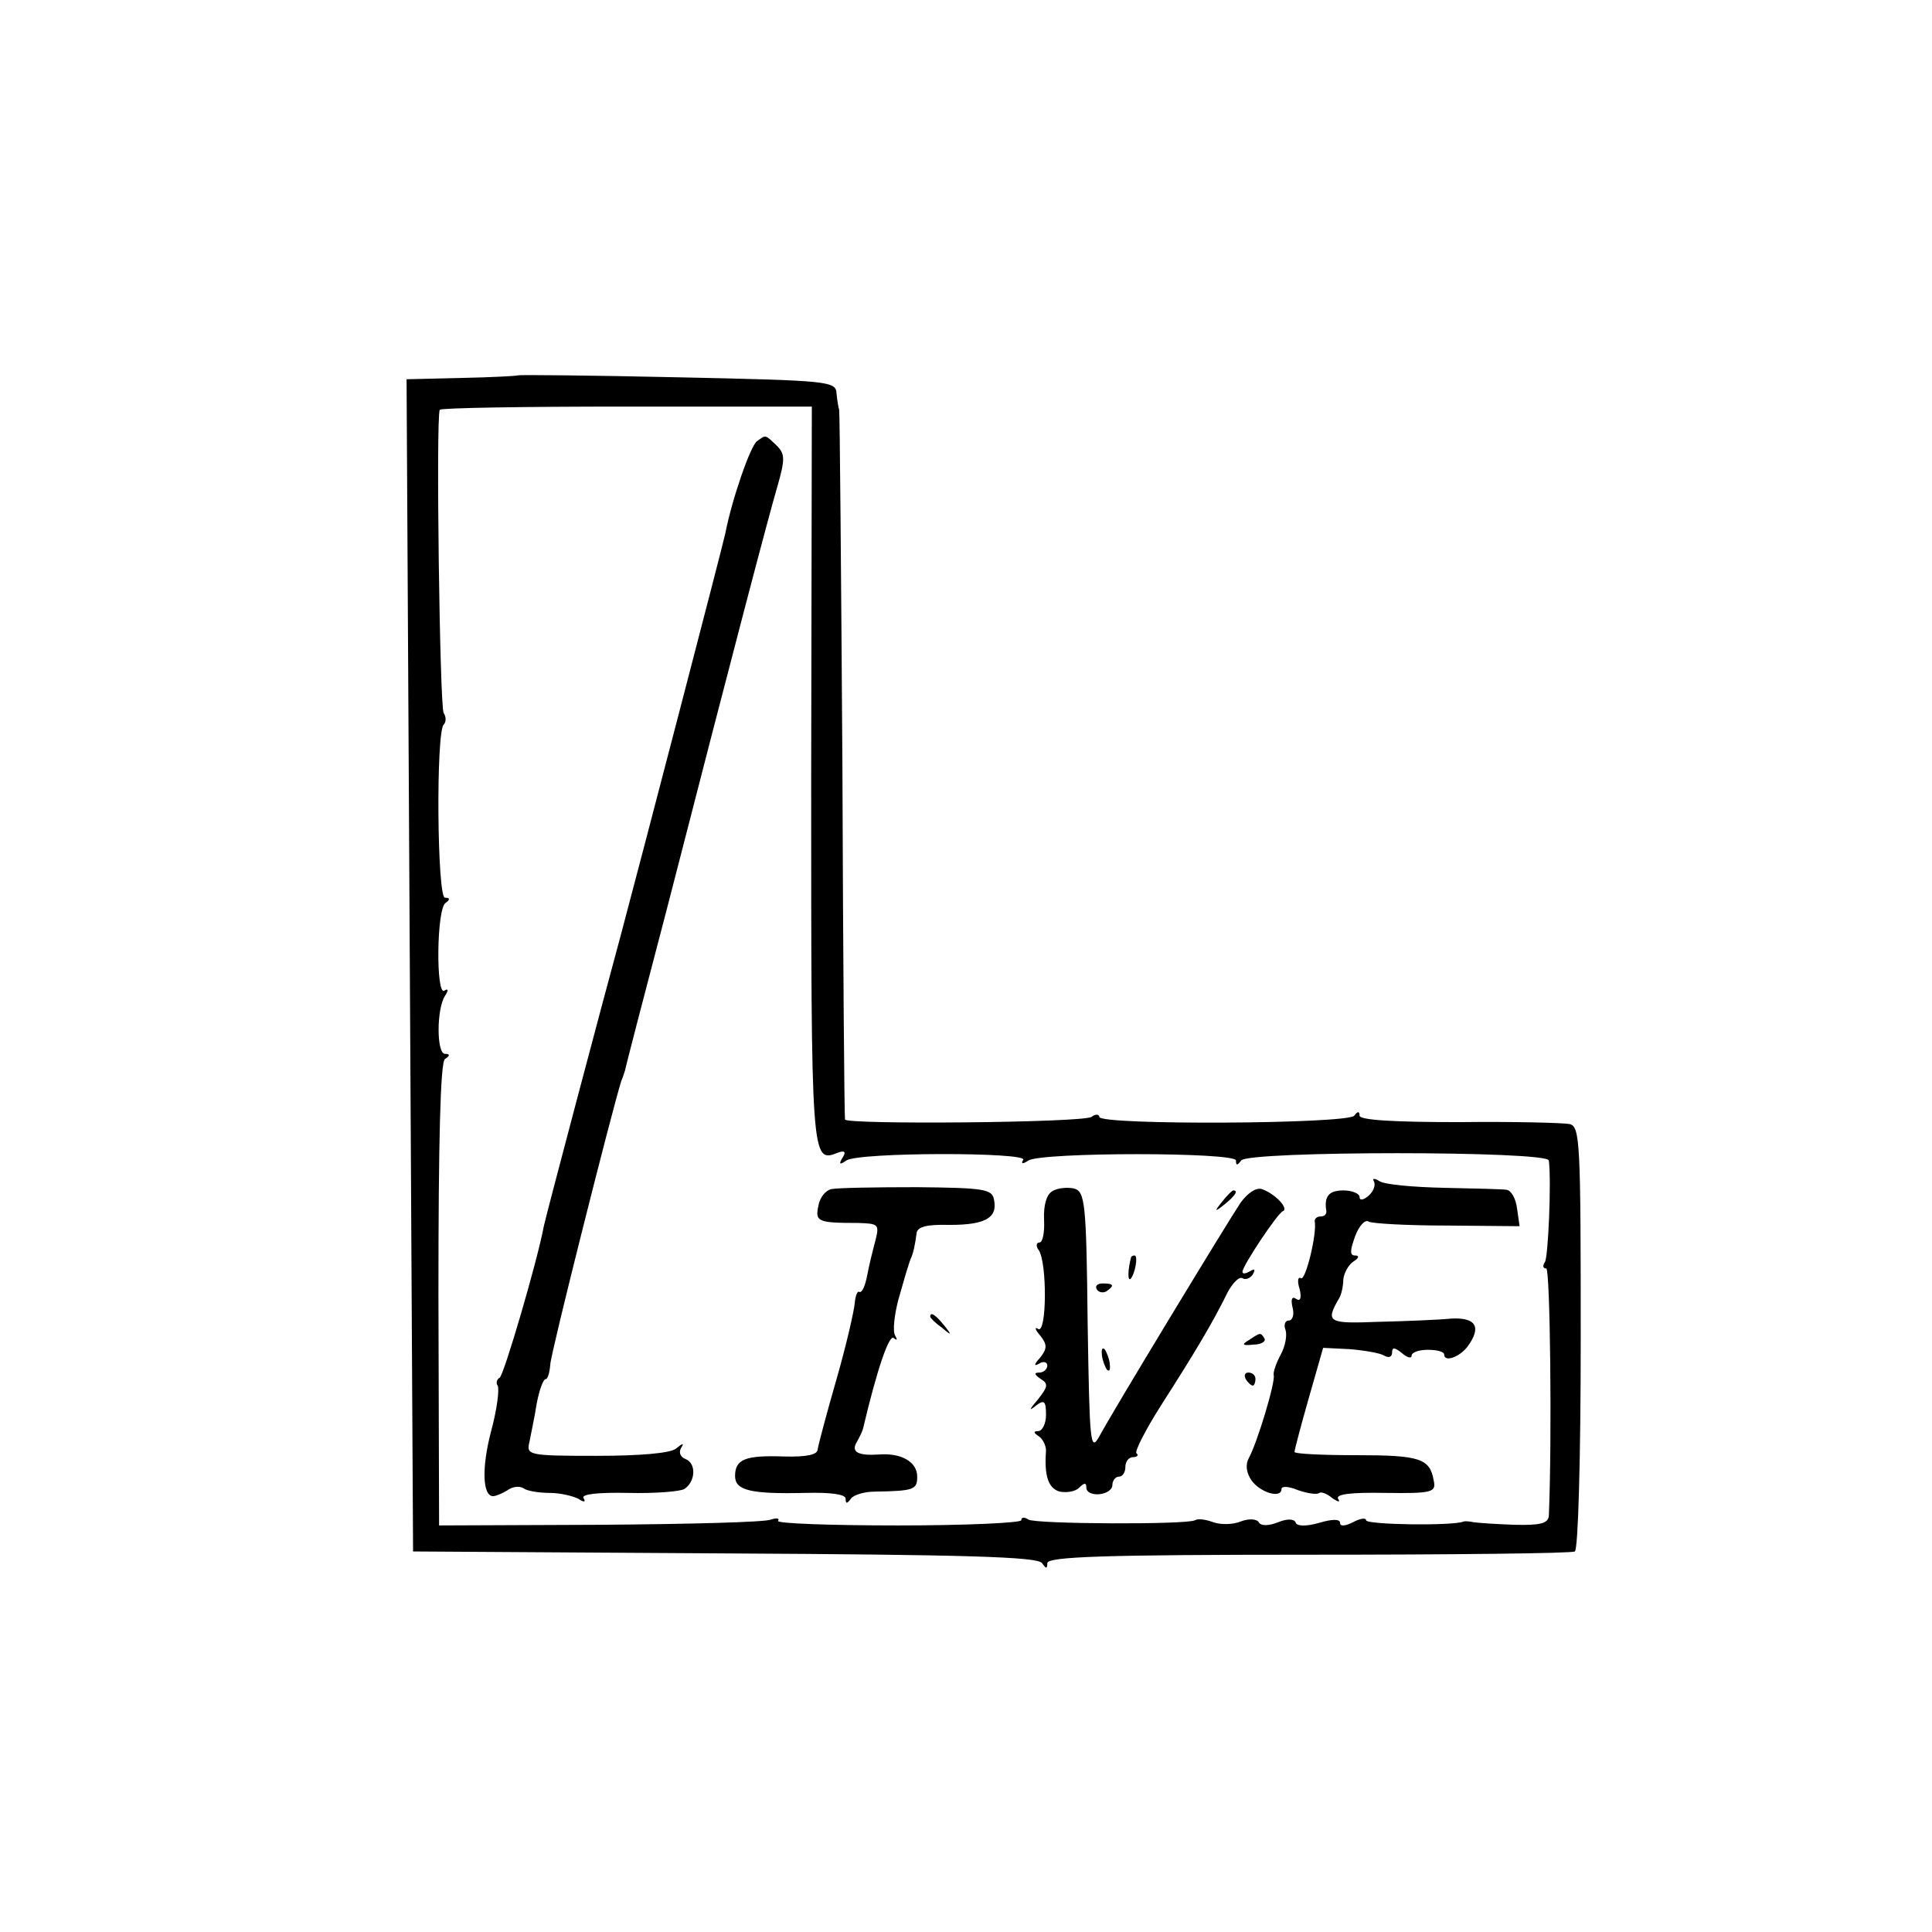 <?xml version="1.0" standalone="no"?>
<!DOCTYPE svg PUBLIC "-//W3C//DTD SVG 20010904//EN"
 "http://www.w3.org/TR/2001/REC-SVG-20010904/DTD/svg10.dtd">
<svg version="1.0" xmlns="http://www.w3.org/2000/svg"
 width="297pt" height="297pt" viewBox="0 0 297 297"
 preserveAspectRatio="xMidYMid meet">
<g transform="translate(0,297) scale(0.1,-0.1)"
fill="#000000" stroke="none">
<path d="M796 2393 c-1 -1 -40 -3 -86 -4 l-85 -2 5 -901 5 -901 480 -3 c364
-2 481 -5 487 -15 6 -9 8 -9 8 0 0 10 88 13 401 13 220 0 405 2 410 5 5 4 9
140 9 329 0 300 -1 324 -17 328 -10 2 -87 4 -170 3 -99 0 -153 3 -153 10 0 7
-3 7 -8 0 -9 -13 -392 -15 -392 -2 0 4 -6 5 -12 0 -15 -9 -377 -12 -379 -4 -1
3 -3 249 -4 546 -2 297 -4 542 -5 545 -1 3 -3 14 -4 25 -1 19 -10 20 -244 25
-134 3 -245 4 -246 3z m451 -616 c0 -594 0 -595 41 -579 11 4 13 1 7 -8 -6
-10 -4 -11 6 -4 19 13 280 13 272 1 -4 -6 -1 -7 8 -1 21 13 319 13 319 0 0 -8
2 -8 8 0 10 15 472 15 473 0 4 -33 -1 -148 -6 -156 -4 -6 -3 -10 2 -10 6 0 9
-260 4 -380 -1 -12 -13 -15 -53 -14 -29 1 -57 3 -63 4 -5 1 -12 2 -15 1 -17
-7 -150 -5 -150 2 0 4 -9 3 -20 -3 -12 -6 -20 -7 -20 -1 0 6 -12 6 -32 0 -21
-6 -34 -5 -36 0 -2 6 -12 7 -27 1 -15 -6 -27 -6 -30 0 -3 5 -15 6 -28 1 -12
-5 -31 -5 -42 -1 -11 4 -23 6 -28 3 -12 -7 -244 -6 -256 1 -6 4 -11 4 -11 -1
0 -4 -85 -8 -189 -8 -104 0 -187 3 -185 7 3 4 -2 5 -11 2 -8 -4 -127 -7 -263
-8 l-247 -1 -1 355 c0 238 3 357 10 362 8 5 8 8 0 8 -13 0 -13 69 0 89 6 9 5
12 -1 8 -13 -8 -12 126 2 135 7 5 7 8 -1 8 -12 0 -14 253 -2 266 4 4 4 12 0
18 -6 10 -12 454 -6 466 1 3 130 5 287 5 l285 0 -1 -568z"/>
<path d="M1164 2292 c-10 -6 -39 -90 -49 -142 -5 -23 -133 -514 -160 -615 -28
-103 -116 -435 -119 -450 -10 -54 -62 -231 -68 -233 -4 -2 -6 -8 -3 -12 3 -5
-1 -37 -10 -70 -15 -57 -13 -100 3 -100 4 0 14 4 22 9 8 6 19 7 25 3 5 -4 24
-7 40 -7 17 0 36 -5 44 -9 9 -6 12 -5 8 1 -4 6 22 9 68 8 41 -1 80 2 87 6 17
11 19 39 2 46 -8 3 -11 10 -7 17 5 8 3 8 -8 -1 -9 -7 -55 -11 -122 -11 -106 0
-108 1 -103 22 2 11 8 38 11 58 4 21 10 38 14 38 3 0 6 10 7 23 1 18 94 387
109 435 3 7 5 14 6 17 0 2 29 114 64 247 109 424 156 602 170 650 12 42 12 50
-1 63 -18 17 -16 17 -30 7z"/>
<path d="M2112 1154 c3 -5 0 -15 -8 -22 -8 -7 -14 -8 -14 -2 0 5 -11 10 -25
10 -22 0 -30 -9 -26 -32 0 -5 -3 -8 -9 -8 -5 0 -9 -3 -9 -7 4 -19 -14 -92 -21
-88 -5 3 -6 -5 -2 -17 3 -13 1 -19 -5 -15 -7 5 -9 0 -6 -13 3 -11 0 -20 -6
-20 -5 0 -8 -6 -5 -14 3 -8 0 -25 -7 -38 -7 -13 -12 -27 -11 -32 3 -10 -25
-103 -38 -127 -6 -11 -4 -23 4 -35 14 -19 46 -28 46 -13 0 5 12 4 26 -2 15 -5
29 -7 32 -4 3 2 12 -1 20 -8 9 -6 13 -7 9 -1 -4 7 19 10 73 9 72 -1 78 1 74
19 -6 34 -21 39 -119 39 -52 0 -95 2 -95 5 0 3 10 41 22 83 l22 77 41 -2 c23
-2 47 -6 53 -10 7 -4 12 -2 12 5 0 8 4 8 15 -1 8 -7 15 -9 15 -4 0 5 11 9 25
9 14 0 25 -3 25 -7 0 -13 24 -4 36 12 22 30 13 45 -25 43 -20 -2 -70 -4 -112
-5 -78 -3 -82 -1 -60 37 3 5 6 18 6 28 1 10 8 23 16 28 8 5 9 9 2 9 -8 0 -8 7
0 29 6 17 16 27 21 23 6 -3 60 -6 121 -6 l111 -1 -4 28 c-2 15 -9 27 -16 28
-6 1 -49 2 -96 3 -47 1 -91 5 -99 10 -8 5 -12 5 -9 0z"/>
<path d="M1278 1142 c-9 -2 -18 -13 -20 -26 -5 -24 -1 -26 61 -26 31 -1 33 -2
27 -26 -4 -15 -10 -39 -13 -55 -3 -16 -8 -27 -12 -25 -3 2 -6 -6 -7 -17 -1
-12 -13 -65 -28 -117 -15 -52 -28 -101 -29 -108 0 -8 -16 -12 -52 -11 -59 2
-75 -4 -75 -30 0 -22 23 -28 108 -26 39 1 62 -2 62 -9 0 -8 2 -8 8 0 4 6 21
11 37 11 60 1 65 3 65 23 0 23 -25 37 -60 34 -31 -2 -42 4 -33 19 4 7 9 17 10
22 21 89 40 145 47 138 5 -4 6 -3 2 4 -4 7 -1 32 5 55 7 24 13 46 15 51 1 4 3
9 4 12 4 8 7 23 9 39 1 10 15 14 51 13 55 0 74 11 68 39 -3 16 -15 18 -119 19
-63 0 -123 -1 -131 -3z"/>
<path d="M1618 1139 c-9 -5 -14 -21 -13 -44 1 -19 -2 -35 -7 -35 -5 0 -6 -6
-1 -12 13 -21 12 -129 -1 -121 -6 4 -5 -1 3 -10 11 -14 11 -20 0 -34 -10 -11
-10 -14 -1 -9 6 4 12 2 12 -3 0 -6 -6 -11 -12 -11 -9 0 -8 -3 2 -10 12 -7 11
-12 -5 -32 -12 -14 -14 -18 -4 -10 14 11 17 9 17 -13 0 -14 -6 -25 -12 -25 -8
0 -7 -3 1 -8 6 -4 11 -14 11 -22 -3 -40 4 -58 21 -63 11 -2 24 0 30 6 8 8 11
8 11 0 0 -7 9 -11 20 -10 11 1 20 7 20 14 0 7 5 13 10 13 6 0 10 7 10 15 0 8
5 15 12 15 6 0 9 3 5 6 -3 3 15 38 40 77 48 75 77 123 100 170 8 15 18 25 23
22 5 -3 12 0 16 6 4 8 3 9 -4 5 -7 -4 -12 -5 -12 -1 0 9 54 90 62 93 10 4 -12
27 -32 34 -9 3 -22 -6 -33 -21 -20 -30 -195 -318 -217 -359 -14 -25 -15 -11
-18 174 -2 186 -4 202 -21 207 -10 2 -25 1 -33 -4z"/>
<path d="M1879 1123 c-13 -16 -12 -17 4 -4 16 13 21 21 13 21 -2 0 -10 -8 -17
-17z"/>
<path d="M1739 1038 c-5 -18 -6 -38 -1 -34 7 8 12 36 6 36 -2 0 -4 -1 -5 -2z"/>
<path d="M1686 988 c3 -5 10 -6 15 -3 13 9 11 12 -6 12 -8 0 -12 -4 -9 -9z"/>
<path d="M1430 946 c0 -2 8 -10 18 -17 15 -13 16 -12 3 4 -13 16 -21 21 -21
13z"/>
<path d="M1920 910 c-12 -7 -10 -9 7 -7 12 0 19 5 17 9 -6 10 -6 10 -24 -2z"/>
<path d="M1694 886 c1 -8 5 -18 8 -22 4 -3 5 1 4 10 -1 8 -5 18 -8 22 -4 3 -5
-1 -4 -10z"/>
<path d="M1915 850 c3 -5 8 -10 11 -10 2 0 4 5 4 10 0 6 -5 10 -11 10 -5 0 -7
-4 -4 -10z"/>
</g>
</svg>
